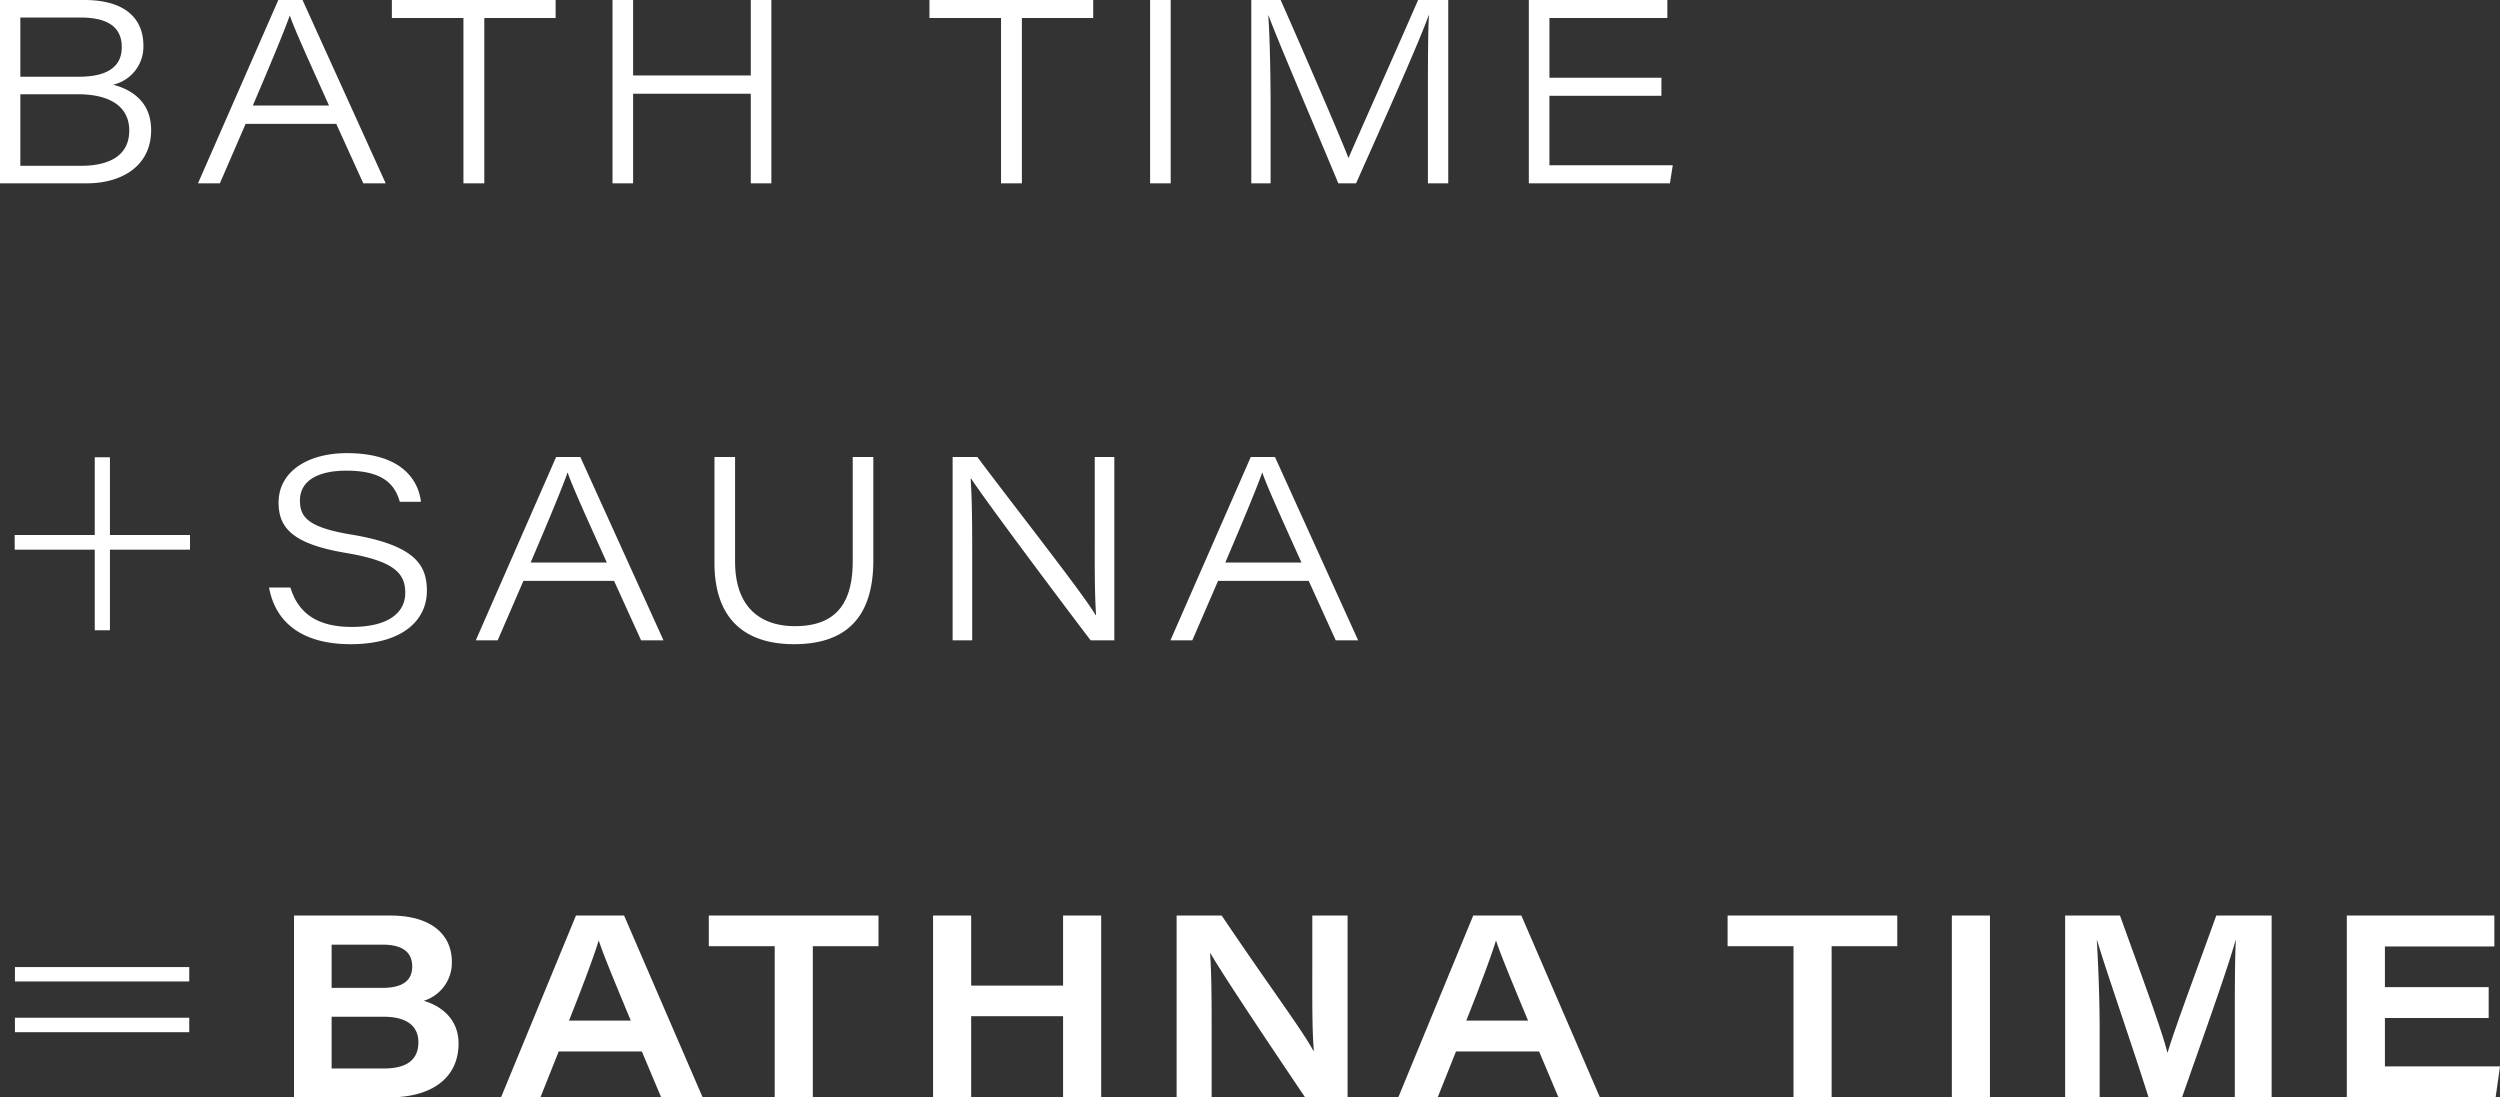 <svg xmlns="http://www.w3.org/2000/svg" width="388.4" height="170.48" viewBox="0 0 388.4 170.48">
  <rect x="0" y="0" width="388.4" height="170.48" fill="#333333" stroke="none"/>
  <g id="concept_img01" transform="translate(-755.12 -2238.52)">
    <path id="パス_98" data-name="パス 98" d="M4.12,0H17.64c5.12,0,9.96-2.48,9.96-8.28,0-4.64-3.4-6.4-5.92-7.04a6.061,6.061,0,0,0,4.72-6.04c0-4.56-3.24-7.12-9.16-7.12H4.12ZM7.28-16.56v-9.2h9.28c3.56,0,6.48,1,6.48,4.6,0,3.08-2.28,4.6-6.68,4.6Zm0,2.72H16.2c4.96,0,8,1.88,8,5.64,0,4.4-3.92,5.48-7.48,5.48H7.28Zm49.08,4.6L60.56,0h3.48L51.12-28.48H47.36L34.88,0h3.4l4-9.24ZM43.4-12.08c3.04-7.12,5.12-12.16,5.72-13.96h.04c.64,1.88,2.36,5.72,6.08,13.96ZM76.12,0h3.24V-25.68H90.44v-2.8H65v2.8H76.12ZM99.28,0h3.2V-13.92h18.28V0h3.2V-28.48h-3.2v11.72H102.48V-28.48h-3.2Zm60.36,0h3.24V-25.68h11.08v-2.8H148.52v2.8h11.12ZM182.8-28.48V0H186V-28.48ZM225.96,0h3.16V-28.48h-4.68c-3.84,8.8-9.4,21.24-10.8,24.52h-.04c-.84-2.28-6.32-15.04-10.52-24.52h-4.56V0h3V-11.88c0-4.8-.12-10.96-.36-14.2h.04c1.56,4.24,7.68,18.44,10.84,26.08h2.76c4.28-9.6,9.88-22.12,11.28-26.12h.04c-.16,2.88-.16,8.04-.16,13.44Zm36.28-16.4h-17.4v-9.28h18.32v-2.8H241.64V0h21.92L264-2.8H244.84V-13.6h17.4ZM21.2,56.92H33.64V54.64H21.2V42.56H18.84V54.64H6.4v2.28H18.84V69.44H21.2ZM45.92,62.8c.96,5.28,4.96,8.8,12.68,8.8,8.28,0,11.84-3.88,11.84-8.28,0-3.88-1.64-7.08-11.8-8.76-6.76-1.12-7.92-2.76-7.92-5.28,0-3.16,2.92-4.64,7.24-4.64,6.36,0,7.64,2.76,8.28,4.84h3.28c-.32-2.76-2.36-7.56-11.52-7.56-6.04,0-10.6,2.84-10.6,7.68,0,3.88,2.12,6.4,10.32,7.8,7.72,1.28,9.36,3.2,9.36,6.24,0,2.88-2.36,5.28-8.32,5.28-5.84,0-8.44-2.56-9.52-6.12Zm53.6-1.04,4.2,9.24h3.48L94.28,42.52H90.52L78.04,71h3.4l4-9.24ZM86.56,58.92c3.04-7.12,5.12-12.16,5.72-13.96h.04c.64,1.88,2.36,5.72,6.08,13.96Zm28.56-16.4V58.96c0,8.88,4.88,12.64,12.36,12.64s12.32-3.56,12.32-13V42.52h-3.2v16.2c0,7.36-3.36,10.08-9,10.08-4.56,0-9.28-2.2-9.28-10.08V42.52ZM155.16,71V58.64c0-5.04,0-9.08-.24-12.76H155c2.16,3.32,13.92,19.04,18.56,25.12h3.68V42.52H174.2V54.28c0,4.6-.04,8.88.2,12.8h-.08c-1.56-2.84-12.4-16.6-18.36-24.56h-3.84V71Zm52.28-9.24,4.2,9.24h3.48L202.2,42.52h-3.76L185.96,71h3.4l4-9.24Zm-12.96-2.84c3.04-7.12,5.12-12.16,5.72-13.96h.04c.64,1.88,2.36,5.72,6.08,13.96ZM6.44,129.64v2.24H33.52v-2.24Zm0-7.88V124H33.52v-2.24Z" transform="translate(751 2267)" fill="#fff"/>
    <path id="パス_97" data-name="パス 97" d="M3.8,0H18.68c6.44,0,10.68-2.96,10.68-8.36,0-3.84-2.72-5.84-5.4-6.64a6.185,6.185,0,0,0,4.36-6.04c0-4.12-3.04-7.2-9.56-7.2H3.8ZM9.64-17v-6.72h7.92c2.68,0,4.6.88,4.6,3.4,0,2.04-1.28,3.32-4.68,3.32Zm0,4.48h8.08c3.48,0,5.4,1.36,5.4,3.96,0,3.2-2.48,4.08-5.36,4.08H9.64Zm48.2,5.4,3,7.12h6.44L55.08-28.24H47.6L35.96,0h6.12l2.84-7.12Zm-11.32-4.8c2.36-5.92,4-10.4,4.6-12.4h.04c.68,2.08,2.08,5.48,4.96,12.4ZM78.48,0H84.4V-23.48H94.6v-4.76H68.24v4.76H78.48Zm24.6,0H109V-12.6h14.28V0h5.92V-28.24h-5.92v10.88H109V-28.24h-5.92Zm43.28,0V-9.8c0-5,0-9-.24-12.56h.08C148-19.12,157.72-4.68,160.88,0h6.6V-28.24H162v8.16c0,4.6-.04,9.64.24,12.84h-.08c-1.72-3.2-6.8-9.96-14.24-21h-7V0Zm50.88-7.12,3,7.12h6.44l-12.2-28.24H187L175.36,0h6.12l2.84-7.12Zm-11.32-4.8c2.36-5.92,4-10.4,4.6-12.4h.04c.68,2.08,2.08,5.48,4.96,12.4ZM236.76,0h5.92V-23.48h10.2v-4.76H226.52v4.76h10.24Zm24.6-28.24V0h5.92V-28.24ZM305.32,0h5.72V-28.24h-8.6c-3.04,8.48-6.32,17.16-7.56,21.28h-.04c-.84-3.44-4.16-12.4-7.36-21.28h-8.52V0h5.36V-10.68c0-4.8-.24-10.44-.44-13.72h.04c1.52,5.08,5.24,15.68,8,24.4h5.2c3.56-10.16,6.92-19.48,8.32-24.4h.04c-.16,3.08-.16,8.12-.16,13.12Zm39.44-17.12H328.64v-6.32h17v-4.8H322.72V0h23.12l.68-4.8H328.64v-7.52h16.12Z" transform="translate(797 2409)" fill="#fff"/>
  </g>
</svg>
